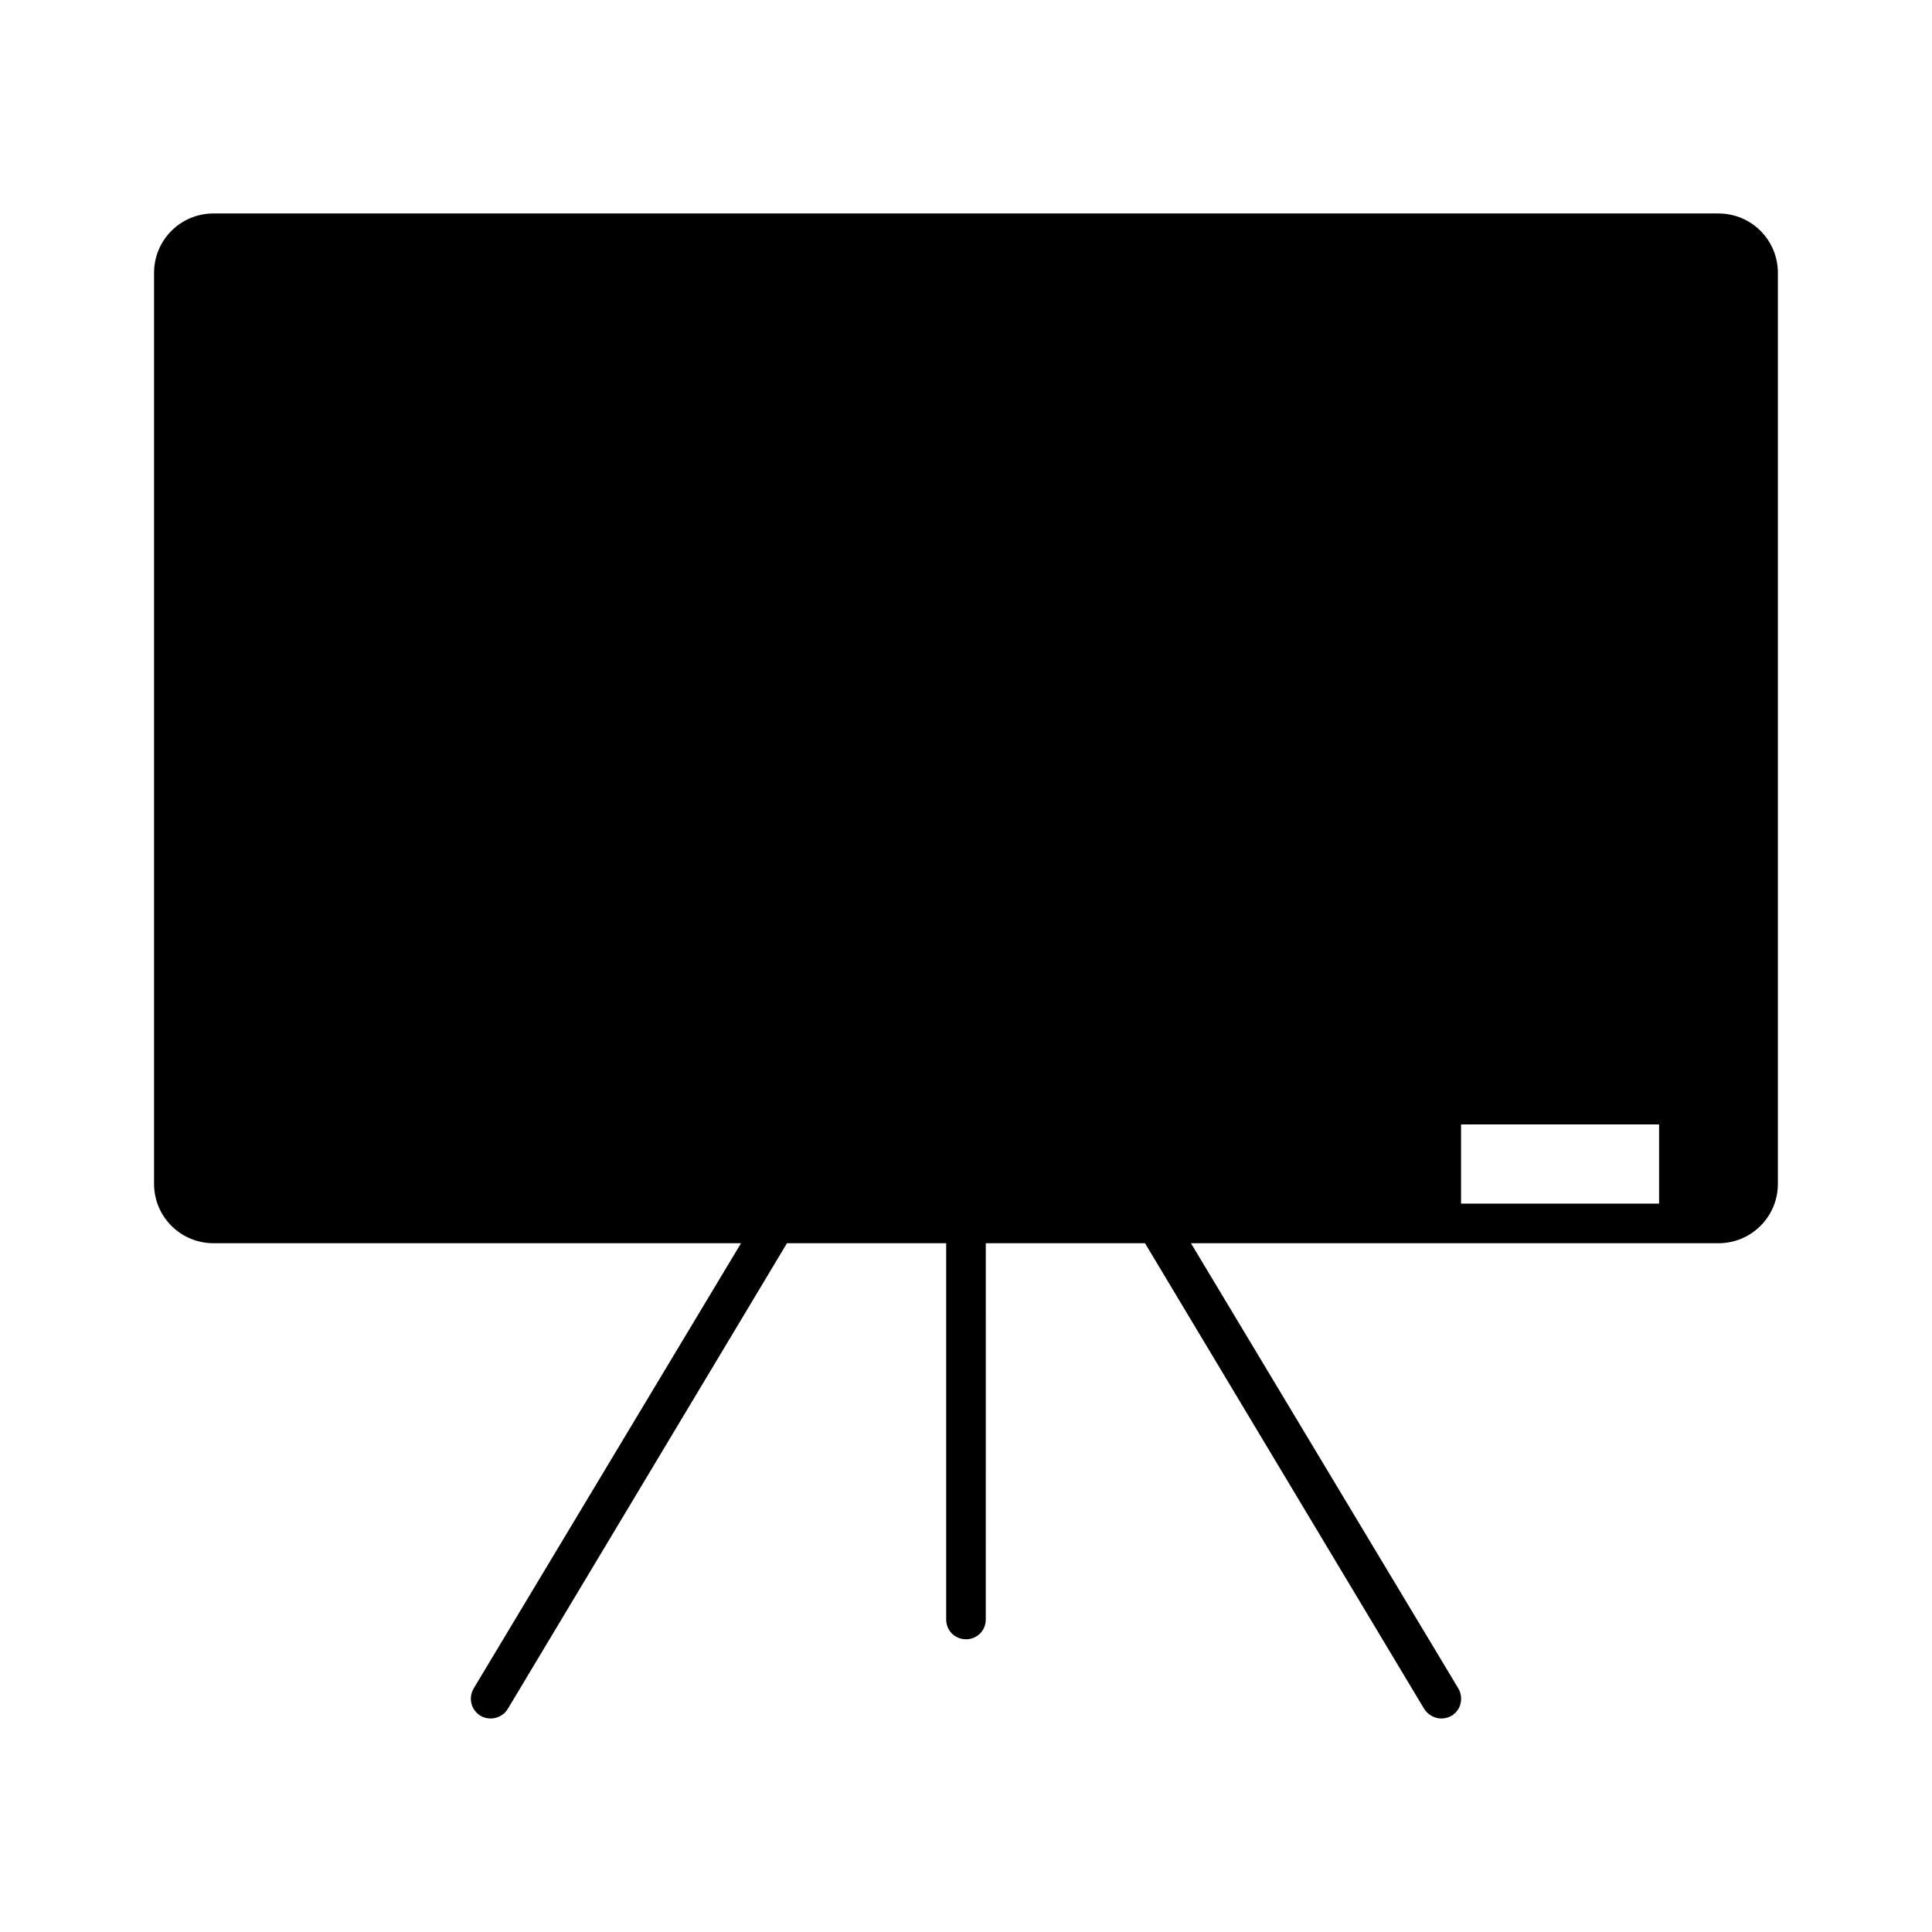 <?xml version="1.0" encoding="UTF-8"?>
<!-- Uploaded to: ICON Repo, www.iconrepo.com, Generator: ICON Repo Mixer Tools -->
<svg fill="#000000" width="800px" height="800px" version="1.1" viewBox="144 144 512 512" xmlns="http://www.w3.org/2000/svg">
 <path d="m599.42 200.57h-398.85c-8.711 0-15.746 7.031-15.746 15.742v241.41c0 8.711 7.035 15.746 15.746 15.746h139.81l-70.848 117.98c-1.469 2.519-0.734 5.668 1.785 7.242 0.836 0.523 1.781 0.73 2.727 0.73 1.785 0 3.57-0.945 4.512-2.519l73.996-123.43h42.195v99.711c0 2.938 2.309 5.246 5.246 5.246s5.246-2.309 5.246-5.246l0.004-99.711h42.195l73.996 123.43c1.051 1.57 2.731 2.516 4.512 2.516 0.945 0 1.891-0.211 2.731-0.734 2.519-1.469 3.254-4.723 1.785-7.242l-70.848-117.97h139.8c8.711 0 15.742-7.031 15.742-15.742v-241.41c0.004-8.715-7.027-15.746-15.742-15.746zm-15.742 262.4h-52.48v-20.992h52.48z"/>
</svg>